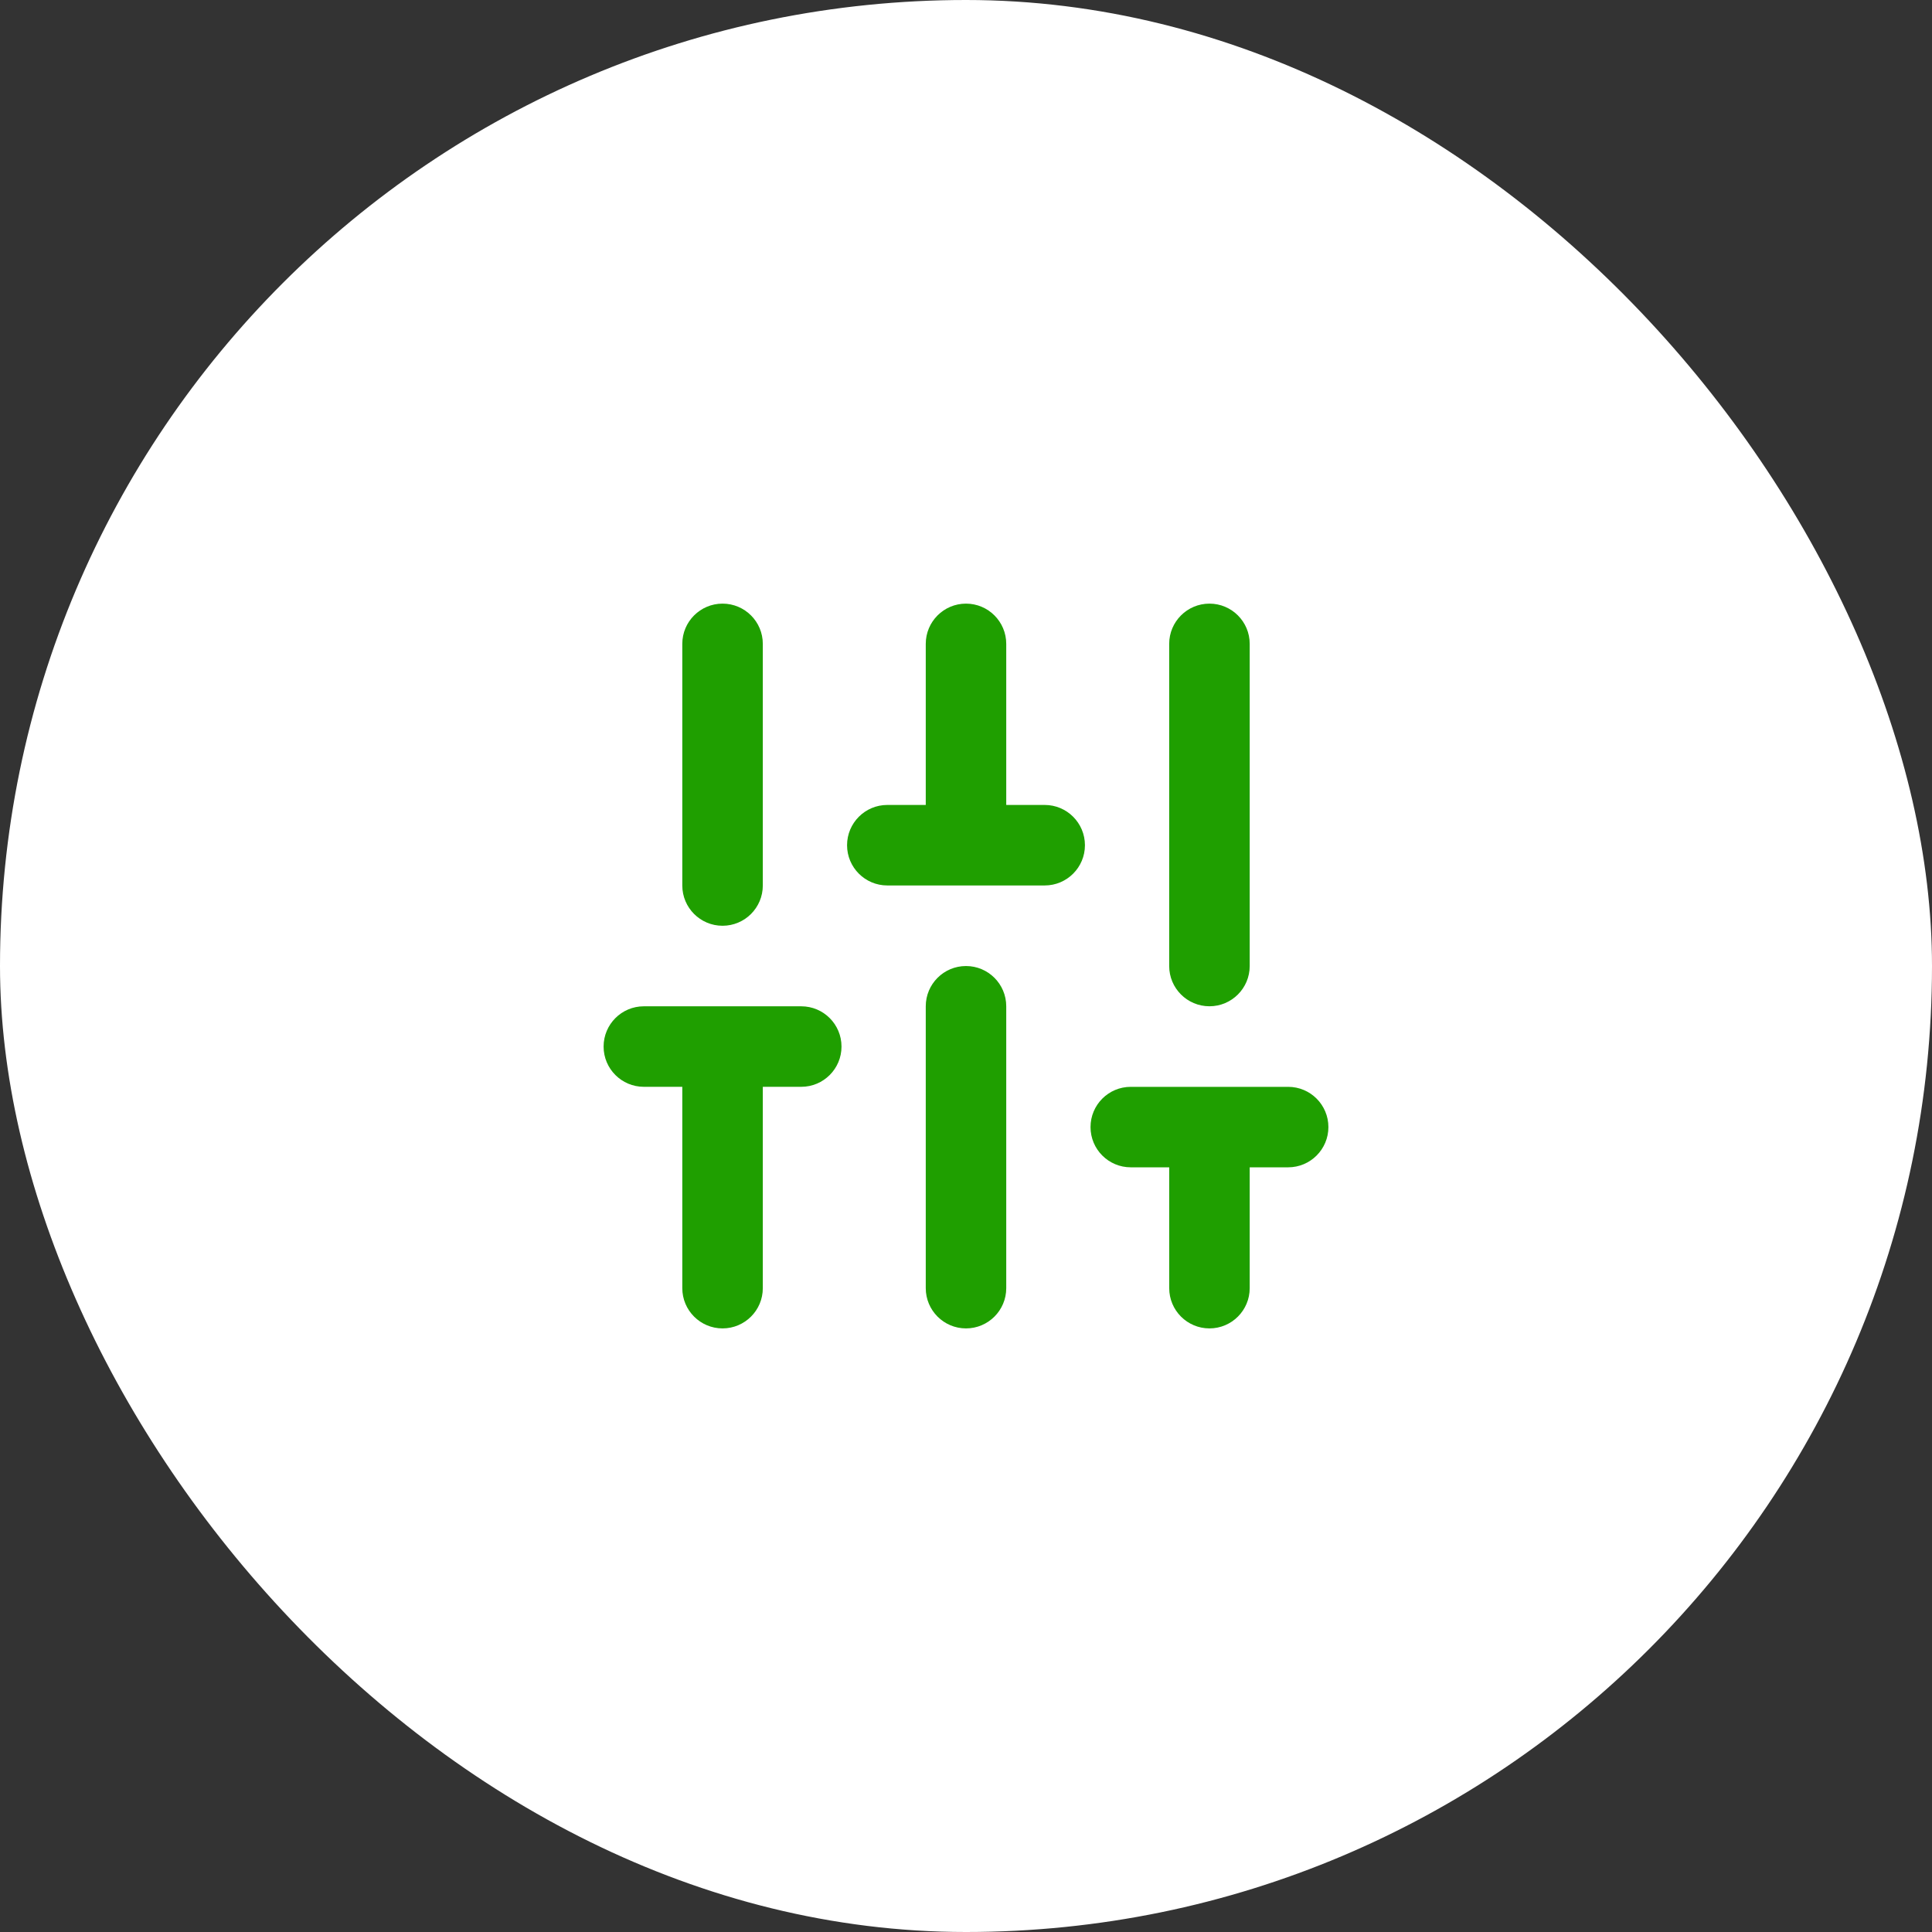 <svg width="64" height="64" viewBox="0 0 64 64" fill="none" xmlns="http://www.w3.org/2000/svg">
<rect x="0" y="0" width="64" height="64" fill="#333333" stroke="none"/>
<rect width="64" height="64" rx="32" fill="white"/>
<path fill-rule="evenodd" clip-rule="evenodd" d="M23.935 19.996C24.672 19.996 25.269 20.593 25.269 21.329V29.333C25.269 30.07 24.672 30.667 23.935 30.667C23.199 30.667 22.602 30.07 22.602 29.333V21.329C22.602 20.593 23.199 19.996 23.935 19.996ZM32 19.996C32.736 19.996 33.333 20.593 33.333 21.329V26.665H34.607C35.343 26.665 35.94 27.262 35.94 27.999C35.94 28.735 35.343 29.332 34.607 29.332H32.022C32.015 29.332 32.007 29.332 32 29.332C31.993 29.332 31.986 29.332 31.978 29.332H29.393C28.657 29.332 28.06 28.735 28.06 27.999C28.06 27.262 28.657 26.665 29.393 26.665H30.667V21.329C30.667 20.593 31.264 19.996 32 19.996ZM40.065 19.996C40.801 19.996 41.398 20.593 41.398 21.329V32.001C41.398 32.737 40.801 33.334 40.065 33.334C39.328 33.334 38.731 32.737 38.731 32.001V21.329C38.731 20.593 39.328 19.996 40.065 19.996ZM32 32.001C32.736 32.001 33.333 32.598 33.333 33.334V42.672C33.333 43.408 32.736 44.005 32 44.005C31.264 44.005 30.667 43.408 30.667 42.672V33.334C30.667 32.598 31.264 32.001 32 32.001ZM19.995 34.669C19.995 33.932 20.592 33.335 21.328 33.335H26.542C27.279 33.335 27.876 33.932 27.876 34.669C27.876 35.405 27.279 36.002 26.542 36.002H25.269V42.672C25.269 43.408 24.672 44.005 23.935 44.005C23.199 44.005 22.602 43.408 22.602 42.672V36.002H21.328C20.592 36.002 19.995 35.405 19.995 34.669ZM36.125 37.336C36.125 36.6 36.721 36.003 37.458 36.003H42.672C43.408 36.003 44.005 36.6 44.005 37.336C44.005 38.072 43.408 38.669 42.672 38.669H41.398V42.672C41.398 43.408 40.801 44.005 40.065 44.005C39.328 44.005 38.732 43.408 38.732 42.672V38.669H37.458C36.721 38.669 36.125 38.072 36.125 37.336Z" fill="#1F9F00"/>
</svg>
